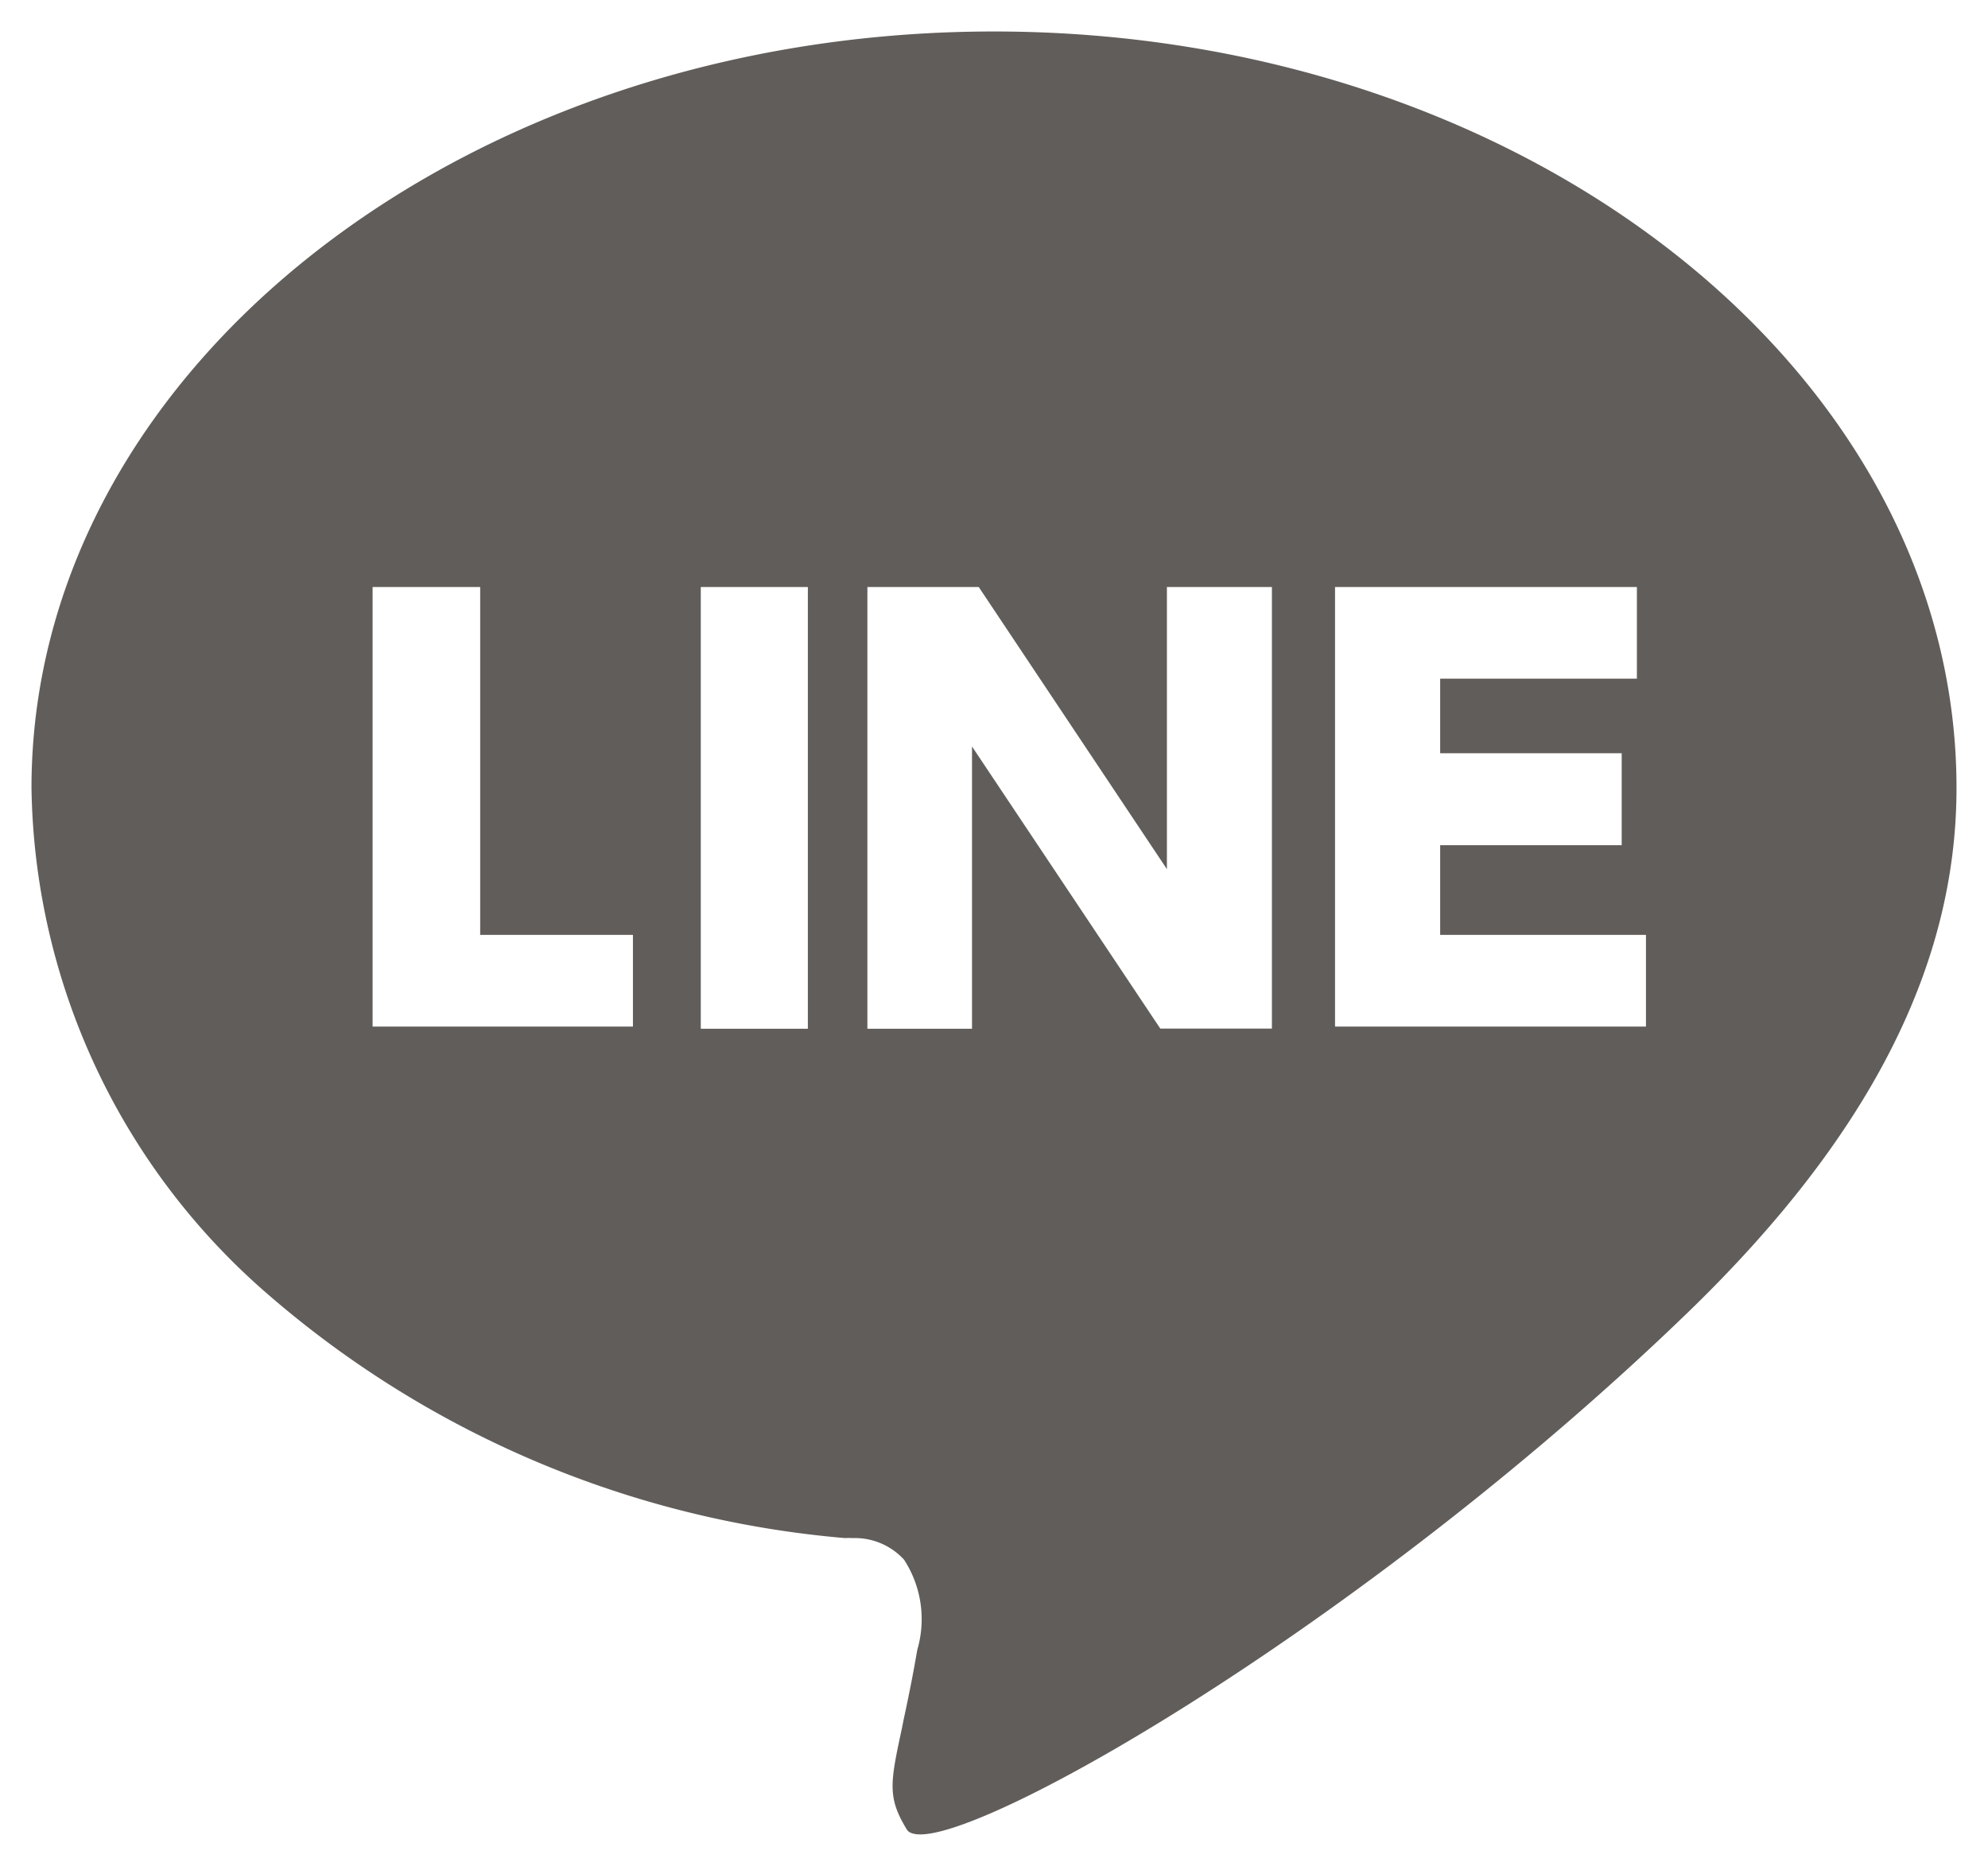 <svg xmlns="http://www.w3.org/2000/svg" width="31.56" height="29.627" viewBox="0 0 31.56 29.627">
  <g id="Group_57830" data-name="Group 57830" transform="translate(0.5 0.5)">
    <path id="Subtraction_3" data-name="Subtraction 3" d="M14.11,28.627c-.112,0-.188-.028-.217-.083-.309-.508-.26-.74-.074-1.606l.024-.122c.063-.293.14-.657.219-1.12a1.732,1.732,0,0,0-.21-1.431,1.058,1.058,0,0,0-.819-.343.881.881,0,0,0-.116,0,16.066,16.066,0,0,1-9.257-3.952A10.827,10.827,0,0,1,0,12.012C0,5.39,6.854,0,15.279,0S30.56,5.39,30.56,12.012c0,2.819-1.387,5.534-4.237,8.3C21.365,25.115,15.353,28.627,14.11,28.627Zm.821-17.274,0,0,2.989,4.479h1.772V8.821H18.025V13.3L15.038,8.821H13.27v7.014h1.661V11.353ZM10.625,8.819v7.016h1.7V8.821h-1.7Zm10.069,0V15.8H25.63V14.344H22.363V12.92h2.882V11.46H22.363V10.276h3.123V8.821H20.695Zm-15.279,0V15.8H9.548V14.344H7.123V8.821H5.416Z" transform="translate(0 0)" fill="#615d5a" stroke="rgba(0,0,0,0)" stroke-miterlimit="10" stroke-width="1"/>
  </g>
</svg>
